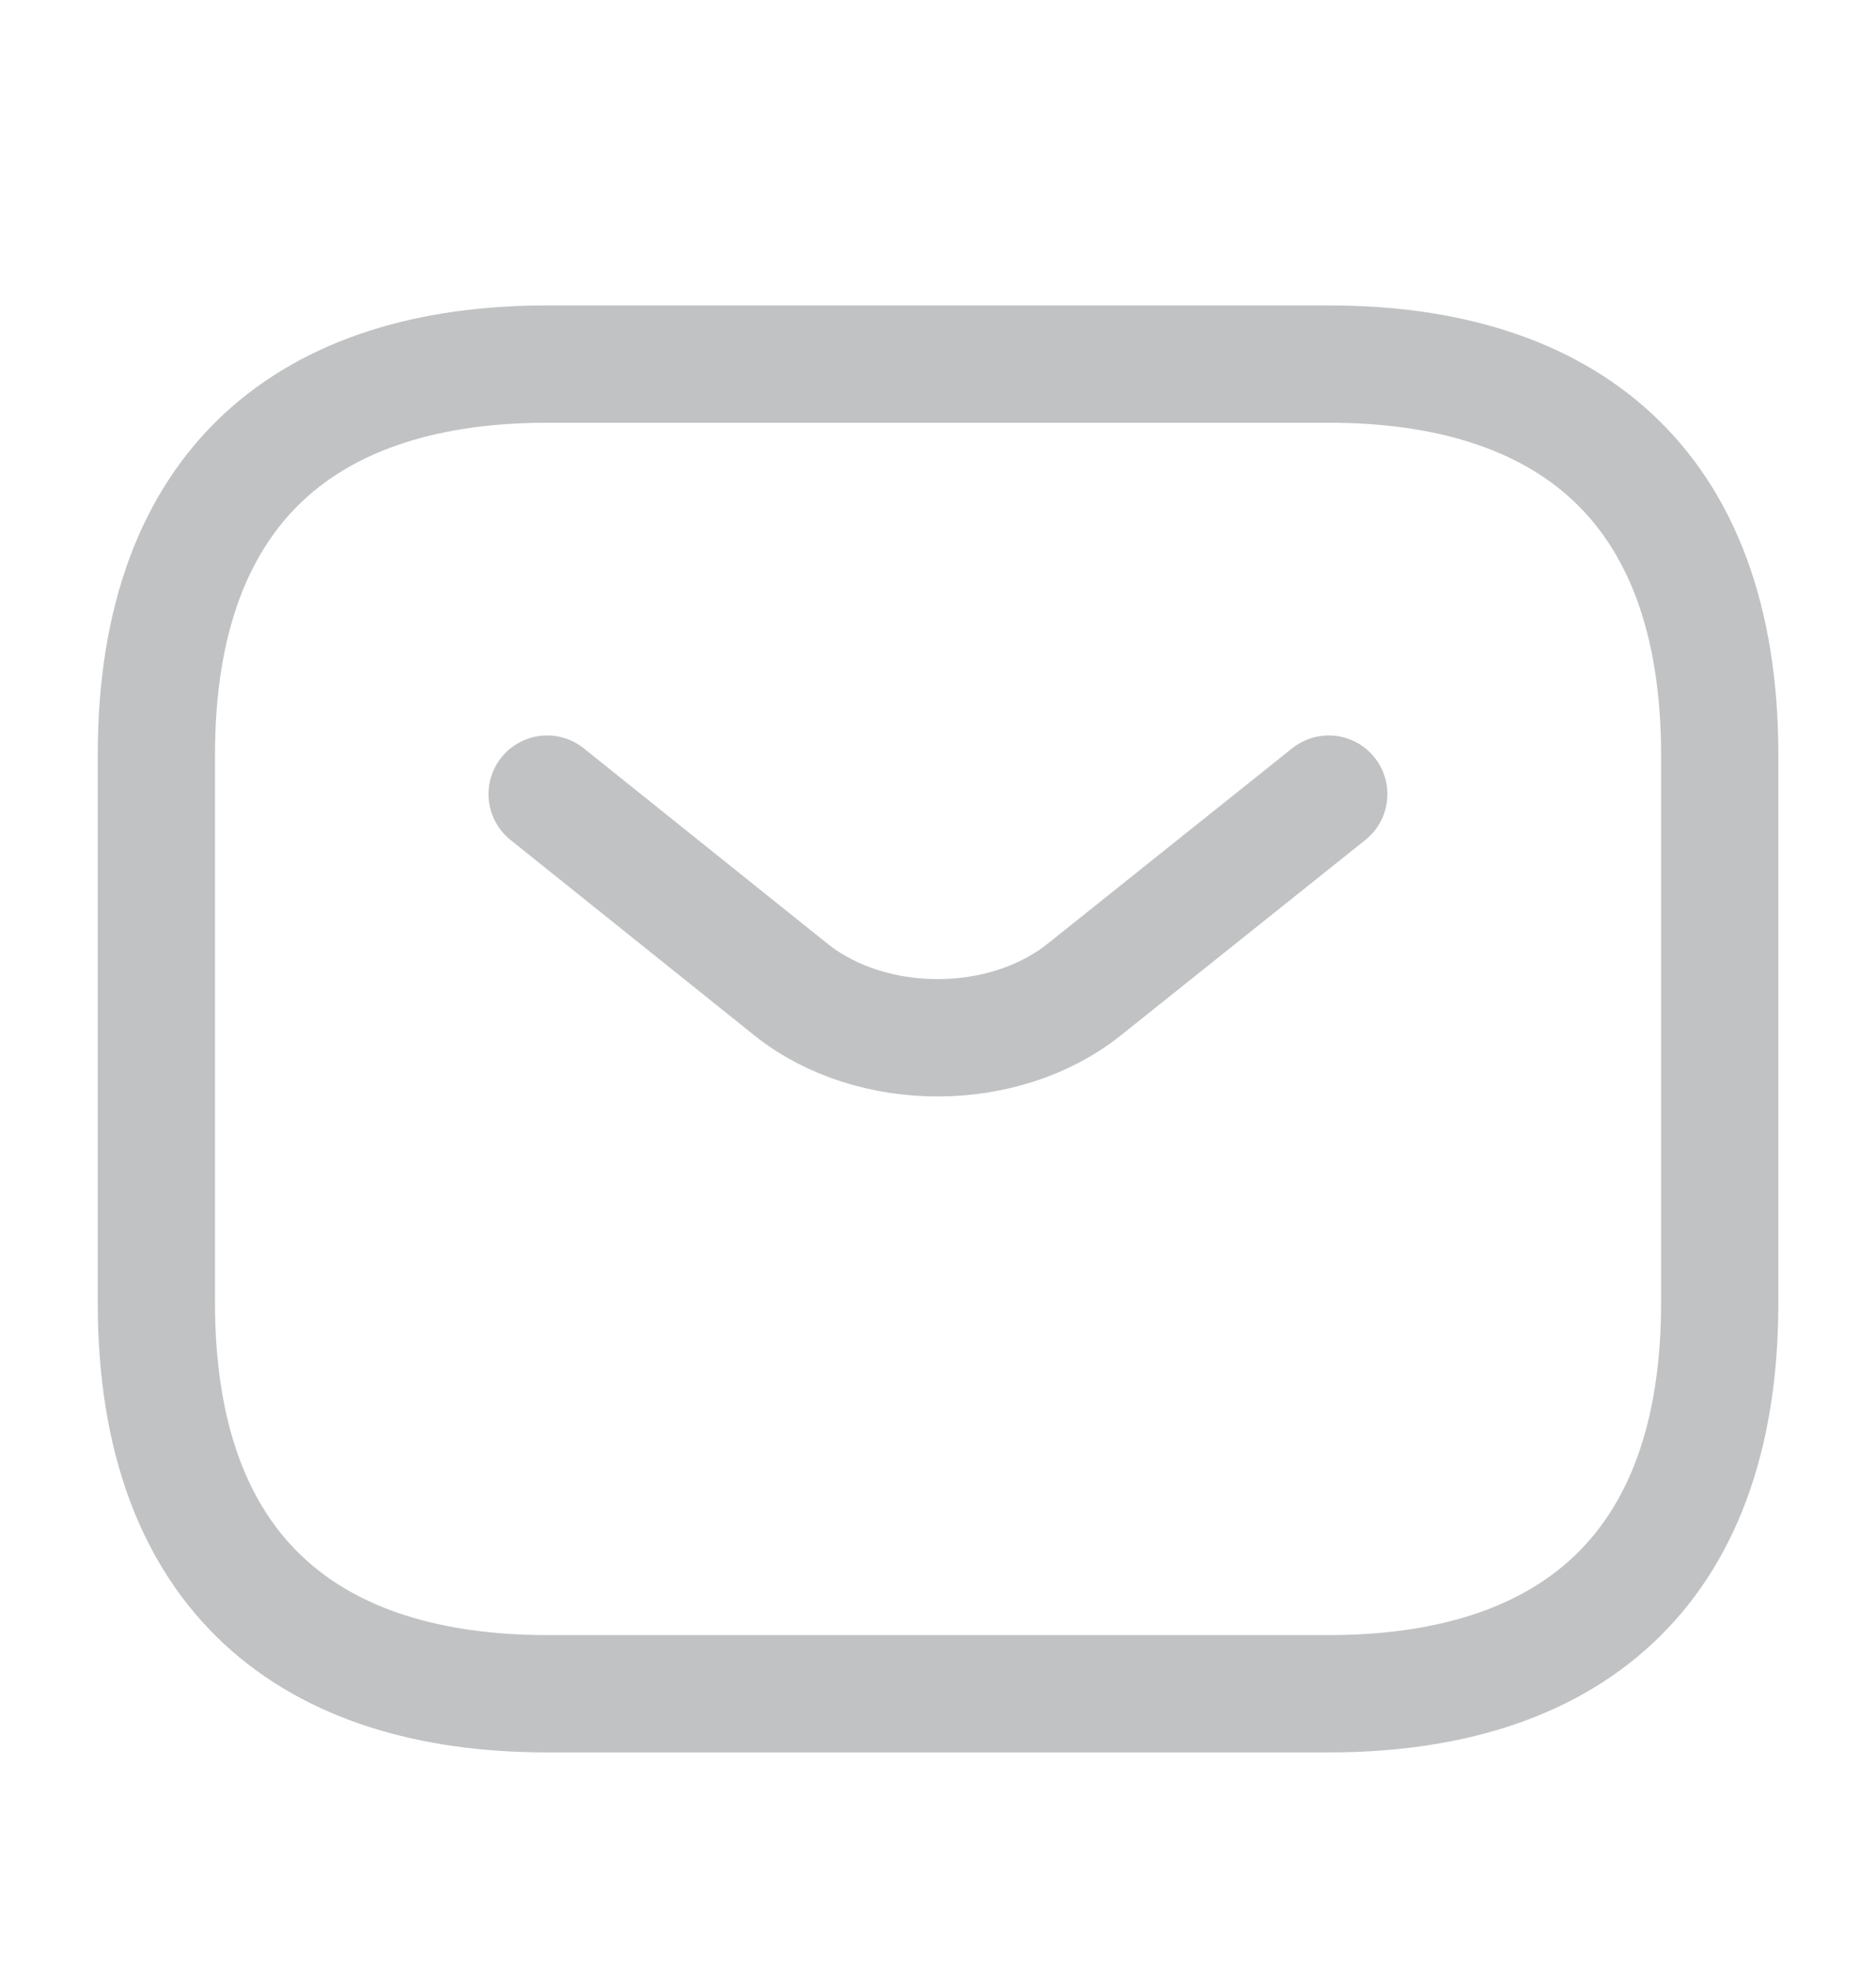 <svg width="20" height="21" viewBox="0 0 20 21" fill="none" xmlns="http://www.w3.org/2000/svg">
<path d="M14.167 18.046H5.834C3.334 18.046 1.667 16.796 1.667 13.879V8.046C1.667 5.129 3.334 3.879 5.834 3.879H14.167C16.667 3.879 18.334 5.129 18.334 8.046V13.879C18.334 16.796 16.667 18.046 14.167 18.046Z" stroke="#C1C2C3" stroke-width="1.25" stroke-miterlimit="10" stroke-linecap="round" stroke-linejoin="round"/>
<path d="M14.166 8.461L11.558 10.544C10.7 11.228 9.291 11.228 8.433 10.544L5.833 8.461" stroke="#C1C2C3" stroke-width="1.25" stroke-miterlimit="10" stroke-linecap="round" stroke-linejoin="round"/>
</svg>

